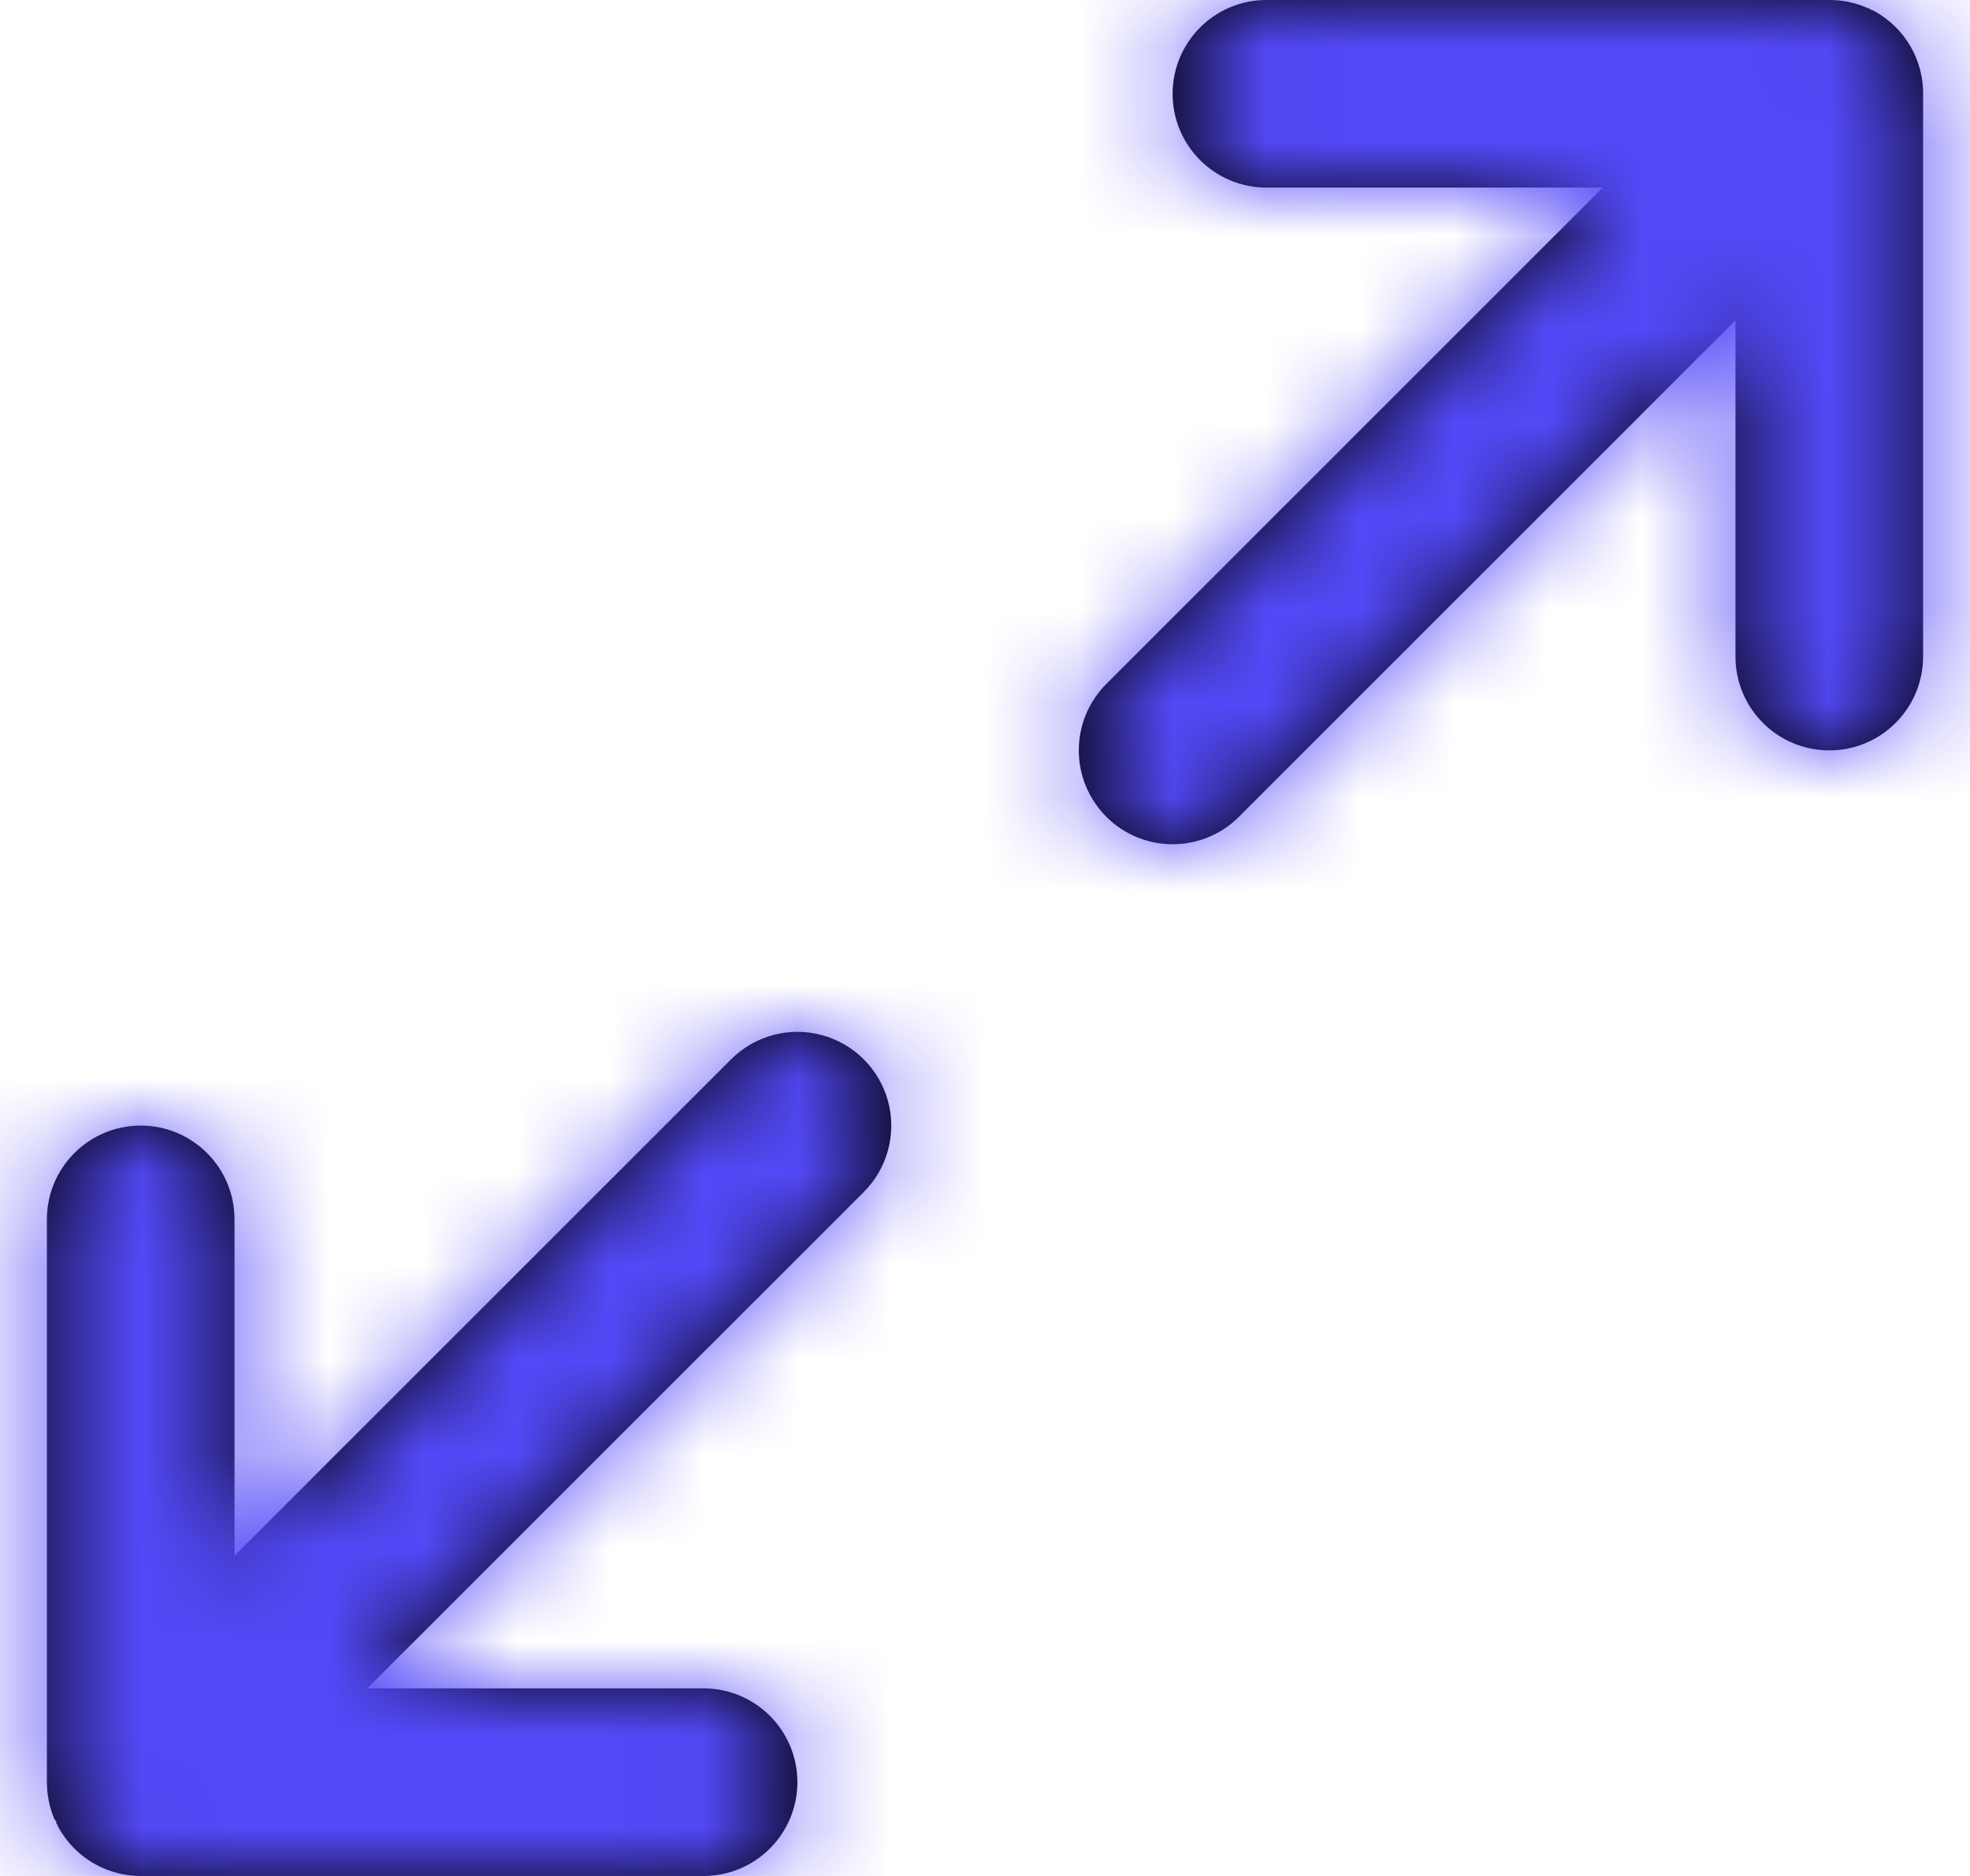 <svg width="21" height="20" viewBox="0 0 21 20" fill="none" xmlns="http://www.w3.org/2000/svg">
<path fill-rule="evenodd" clip-rule="evenodd" d="M11.5 8C11.5 8.265 11.605 8.519 11.793 8.707V8.708C12.184 9.098 12.816 9.098 13.207 8.708L18.5 3.415V7C18.5 7.552 18.948 8 19.5 8C20.052 8 20.5 7.552 20.5 7V1.028C20.512 0.65 20.31 0.297 19.977 0.117L19.958 0.107H19.952L19.938 0.1L19.926 0.09H19.918L19.9 0.082C19.774 0.027 19.638 -0 19.5 5.80169e-06H13.5C12.948 5.80169e-06 12.5 0.448 12.5 1C12.5 1.552 12.948 2 13.5 2H17.085L11.793 7.292C11.605 7.48 11.5 7.734 11.5 8ZM0.621 19.477C0.667 19.562 0.725 19.639 0.793 19.707C0.98 19.895 1.235 20 1.5 20H7.5C8.052 20 8.5 19.552 8.5 19C8.5 18.448 8.052 18 7.5 18H3.915L9.208 12.708C9.461 12.455 9.559 12.087 9.467 11.742C9.374 11.397 9.104 11.127 8.759 11.035C8.414 10.942 8.046 11.041 7.793 11.294L2.5 16.586V13C2.5 12.448 2.052 12 1.5 12C0.948 12 0.5 12.448 0.5 13V19C0.5 19.138 0.528 19.274 0.583 19.4L0.6 19.418V19.426V19.438L0.611 19.452V19.458L0.621 19.477Z" fill="black"/>
<mask id="mask0_3_1547" style="mask-type:luminance" maskUnits="userSpaceOnUse" x="0" y="0" width="21" height="20">
<path fill-rule="evenodd" clip-rule="evenodd" d="M0.793 19.707C0.725 19.639 0.667 19.562 0.621 19.477L0.611 19.458V19.452L0.6 19.438V19.426V19.418L0.583 19.4C0.528 19.274 0.5 19.138 0.5 19V13C0.5 12.448 0.948 12 1.5 12C2.052 12 2.5 12.448 2.5 13V16.586L7.793 11.294C8.046 11.041 8.414 10.942 8.759 11.035C9.104 11.127 9.374 11.397 9.467 11.742C9.559 12.087 9.461 12.455 9.208 12.708L3.915 18H7.5C8.052 18 8.5 18.448 8.5 19C8.5 19.552 8.052 20 7.5 20H1.5C1.235 20 0.98 19.895 0.793 19.707ZM11.793 8.707C11.605 8.519 11.5 8.265 11.5 8C11.5 7.734 11.605 7.48 11.793 7.292L17.085 2H13.5C12.948 2 12.5 1.552 12.5 1C12.5 0.448 12.948 5.80169e-06 13.5 5.80169e-06H19.5C19.638 -0 19.774 0.027 19.9 0.082L19.918 0.09H19.926L19.938 0.1L19.952 0.107H19.958L19.977 0.117C20.31 0.297 20.512 0.65 20.5 1.028V7C20.5 7.552 20.052 8 19.5 8C18.948 8 18.5 7.552 18.5 7V3.415L13.207 8.708C12.816 9.098 12.184 9.098 11.793 8.708V8.707Z" fill="white"/>
</mask>
<g mask="url(#mask0_3_1547)">
<rect x="-1.5" y="-2" width="24" height="24" fill="#5449F8"/>
</g>
</svg>

